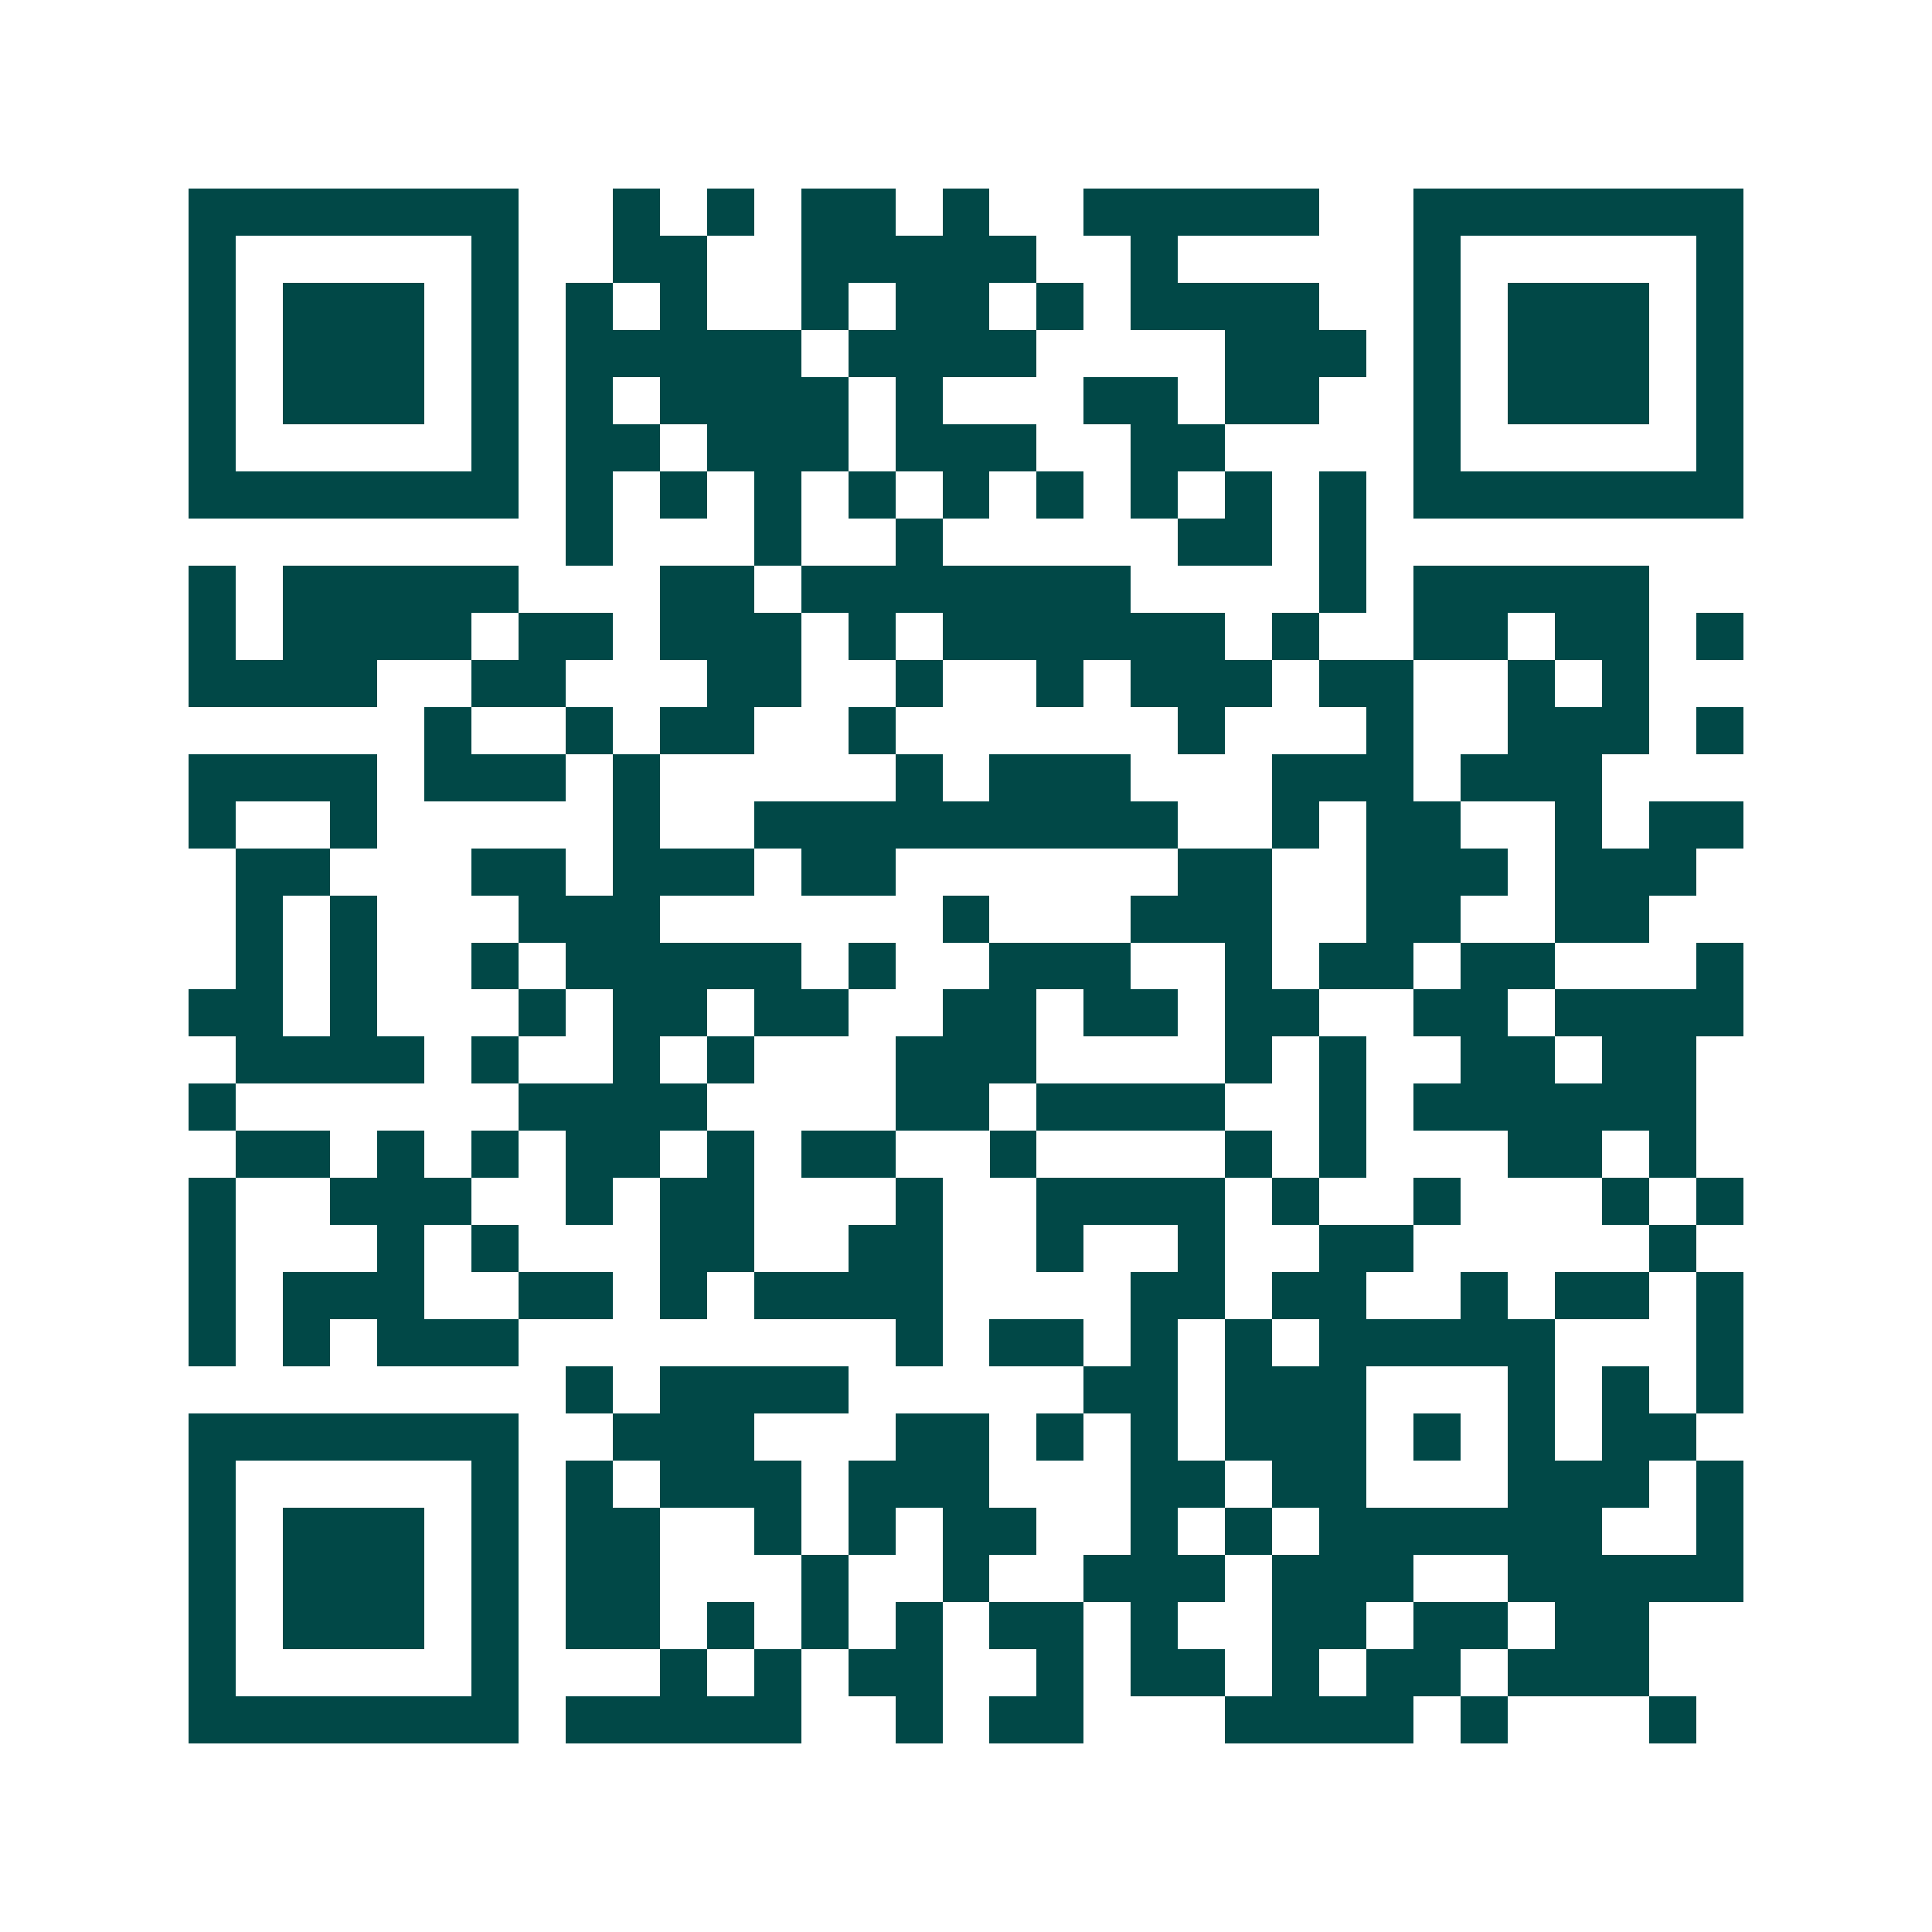 <svg xmlns="http://www.w3.org/2000/svg" width="200" height="200" viewBox="0 0 41 41" shape-rendering="crispEdges"><path fill="#ffffff" d="M0 0h41v41H0z"/><path stroke="#014847" d="M4 4.5h7m2 0h1m1 0h1m1 0h2m1 0h1m2 0h5m2 0h7M4 5.5h1m5 0h1m2 0h2m2 0h5m2 0h1m5 0h1m5 0h1M4 6.5h1m1 0h3m1 0h1m1 0h1m1 0h1m2 0h1m1 0h2m1 0h1m1 0h4m2 0h1m1 0h3m1 0h1M4 7.5h1m1 0h3m1 0h1m1 0h5m1 0h4m4 0h3m1 0h1m1 0h3m1 0h1M4 8.5h1m1 0h3m1 0h1m1 0h1m1 0h4m1 0h1m3 0h2m1 0h2m2 0h1m1 0h3m1 0h1M4 9.5h1m5 0h1m1 0h2m1 0h3m1 0h3m2 0h2m4 0h1m5 0h1M4 10.5h7m1 0h1m1 0h1m1 0h1m1 0h1m1 0h1m1 0h1m1 0h1m1 0h1m1 0h1m1 0h7M12 11.5h1m3 0h1m2 0h1m5 0h2m1 0h1M4 12.5h1m1 0h5m3 0h2m1 0h7m4 0h1m1 0h5M4 13.5h1m1 0h4m1 0h2m1 0h3m1 0h1m1 0h6m1 0h1m2 0h2m1 0h2m1 0h1M4 14.5h4m2 0h2m3 0h2m2 0h1m2 0h1m1 0h3m1 0h2m2 0h1m1 0h1M9 15.5h1m2 0h1m1 0h2m2 0h1m6 0h1m3 0h1m2 0h3m1 0h1M4 16.5h4m1 0h3m1 0h1m5 0h1m1 0h3m3 0h3m1 0h3M4 17.5h1m2 0h1m5 0h1m2 0h9m2 0h1m1 0h2m2 0h1m1 0h2M5 18.5h2m3 0h2m1 0h3m1 0h2m6 0h2m2 0h3m1 0h3M5 19.5h1m1 0h1m3 0h3m6 0h1m3 0h3m2 0h2m2 0h2M5 20.5h1m1 0h1m2 0h1m1 0h5m1 0h1m2 0h3m2 0h1m1 0h2m1 0h2m3 0h1M4 21.5h2m1 0h1m3 0h1m1 0h2m1 0h2m2 0h2m1 0h2m1 0h2m2 0h2m1 0h4M5 22.5h4m1 0h1m2 0h1m1 0h1m3 0h3m4 0h1m1 0h1m2 0h2m1 0h2M4 23.5h1m6 0h4m4 0h2m1 0h4m2 0h1m1 0h6M5 24.5h2m1 0h1m1 0h1m1 0h2m1 0h1m1 0h2m2 0h1m4 0h1m1 0h1m3 0h2m1 0h1M4 25.5h1m2 0h3m2 0h1m1 0h2m3 0h1m2 0h4m1 0h1m2 0h1m3 0h1m1 0h1M4 26.5h1m3 0h1m1 0h1m3 0h2m2 0h2m2 0h1m2 0h1m2 0h2m5 0h1M4 27.5h1m1 0h3m2 0h2m1 0h1m1 0h4m4 0h2m1 0h2m2 0h1m1 0h2m1 0h1M4 28.5h1m1 0h1m1 0h3m8 0h1m1 0h2m1 0h1m1 0h1m1 0h5m3 0h1M12 29.5h1m1 0h4m5 0h2m1 0h3m3 0h1m1 0h1m1 0h1M4 30.5h7m2 0h3m3 0h2m1 0h1m1 0h1m1 0h3m1 0h1m1 0h1m1 0h2M4 31.5h1m5 0h1m1 0h1m1 0h3m1 0h3m3 0h2m1 0h2m3 0h3m1 0h1M4 32.5h1m1 0h3m1 0h1m1 0h2m2 0h1m1 0h1m1 0h2m2 0h1m1 0h1m1 0h6m2 0h1M4 33.5h1m1 0h3m1 0h1m1 0h2m3 0h1m2 0h1m2 0h3m1 0h3m2 0h5M4 34.5h1m1 0h3m1 0h1m1 0h2m1 0h1m1 0h1m1 0h1m1 0h2m1 0h1m2 0h2m1 0h2m1 0h2M4 35.5h1m5 0h1m3 0h1m1 0h1m1 0h2m2 0h1m1 0h2m1 0h1m1 0h2m1 0h3M4 36.5h7m1 0h5m2 0h1m1 0h2m3 0h4m1 0h1m3 0h1"/></svg>
